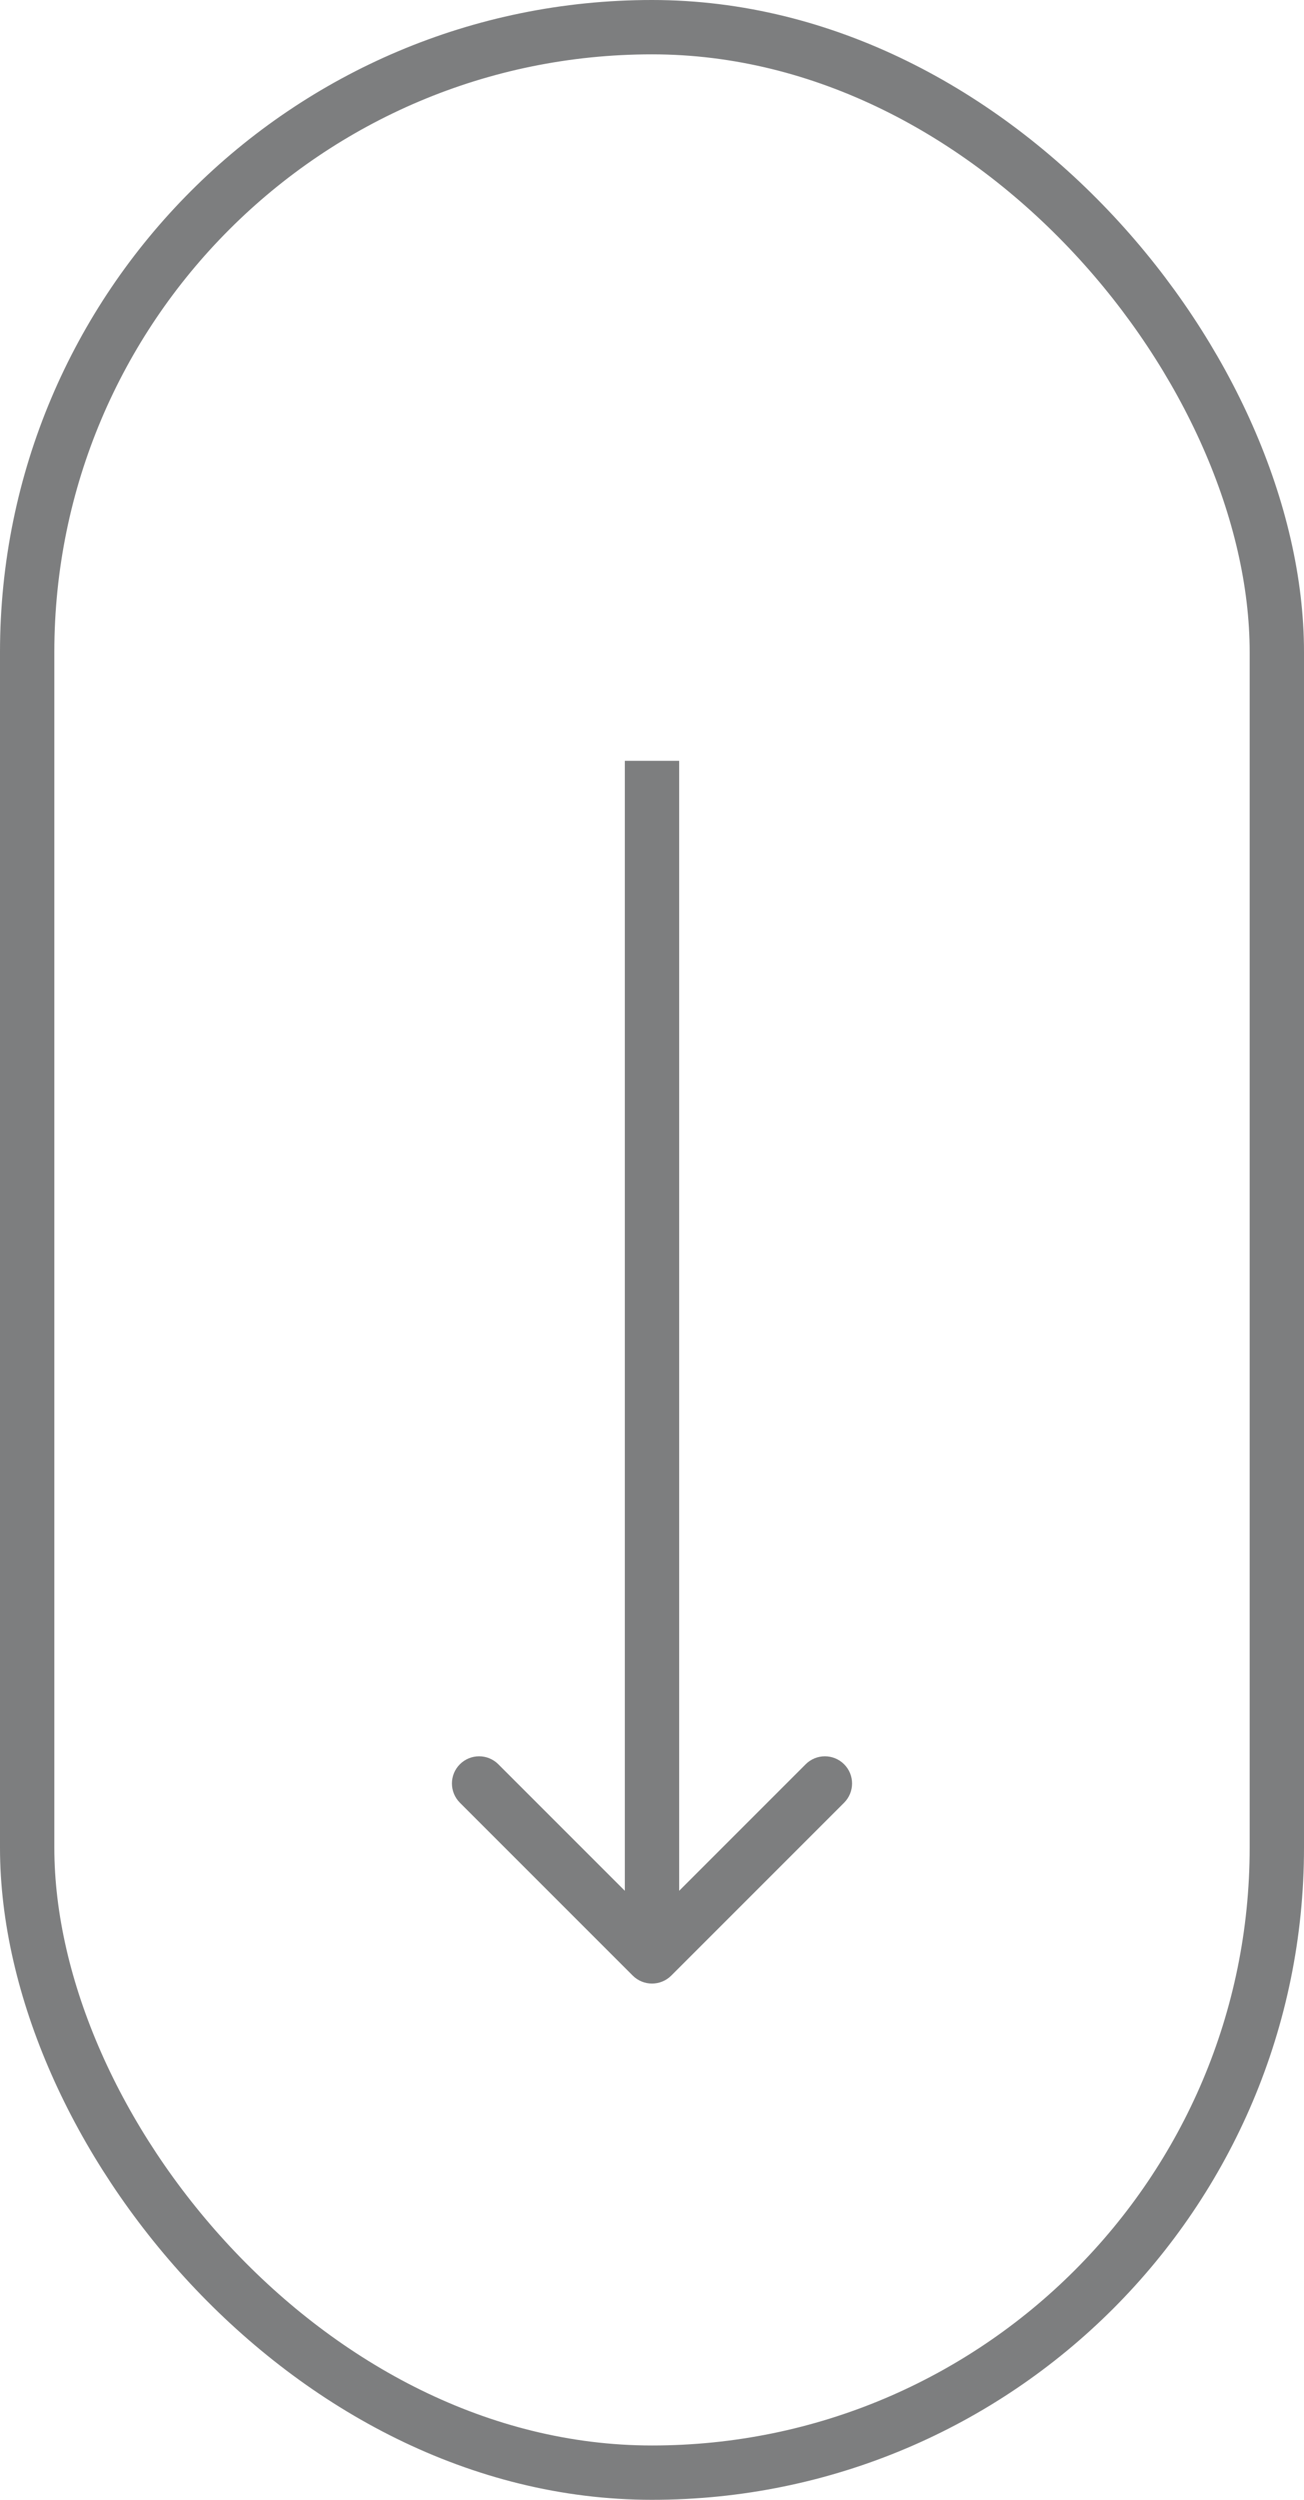 <?xml version="1.0" encoding="UTF-8"?> <svg xmlns="http://www.w3.org/2000/svg" width="24" height="46" viewBox="0 0 24 46" fill="none"> <rect x="0.5" y="0.5" width="23" height="45" rx="11.5" stroke="#7D7E7F"></rect> <path d="M11.646 36.354C11.842 36.549 12.158 36.549 12.354 36.354L15.536 33.172C15.731 32.976 15.731 32.66 15.536 32.465C15.34 32.269 15.024 32.269 14.828 32.465L12 35.293L9.172 32.465C8.976 32.269 8.66 32.269 8.464 32.465C8.269 32.66 8.269 32.976 8.464 33.172L11.646 36.354ZM11.5 14L11.5 36L12.5 36L12.5 14L11.5 14Z" fill="#7D7E7F"></path> </svg> 